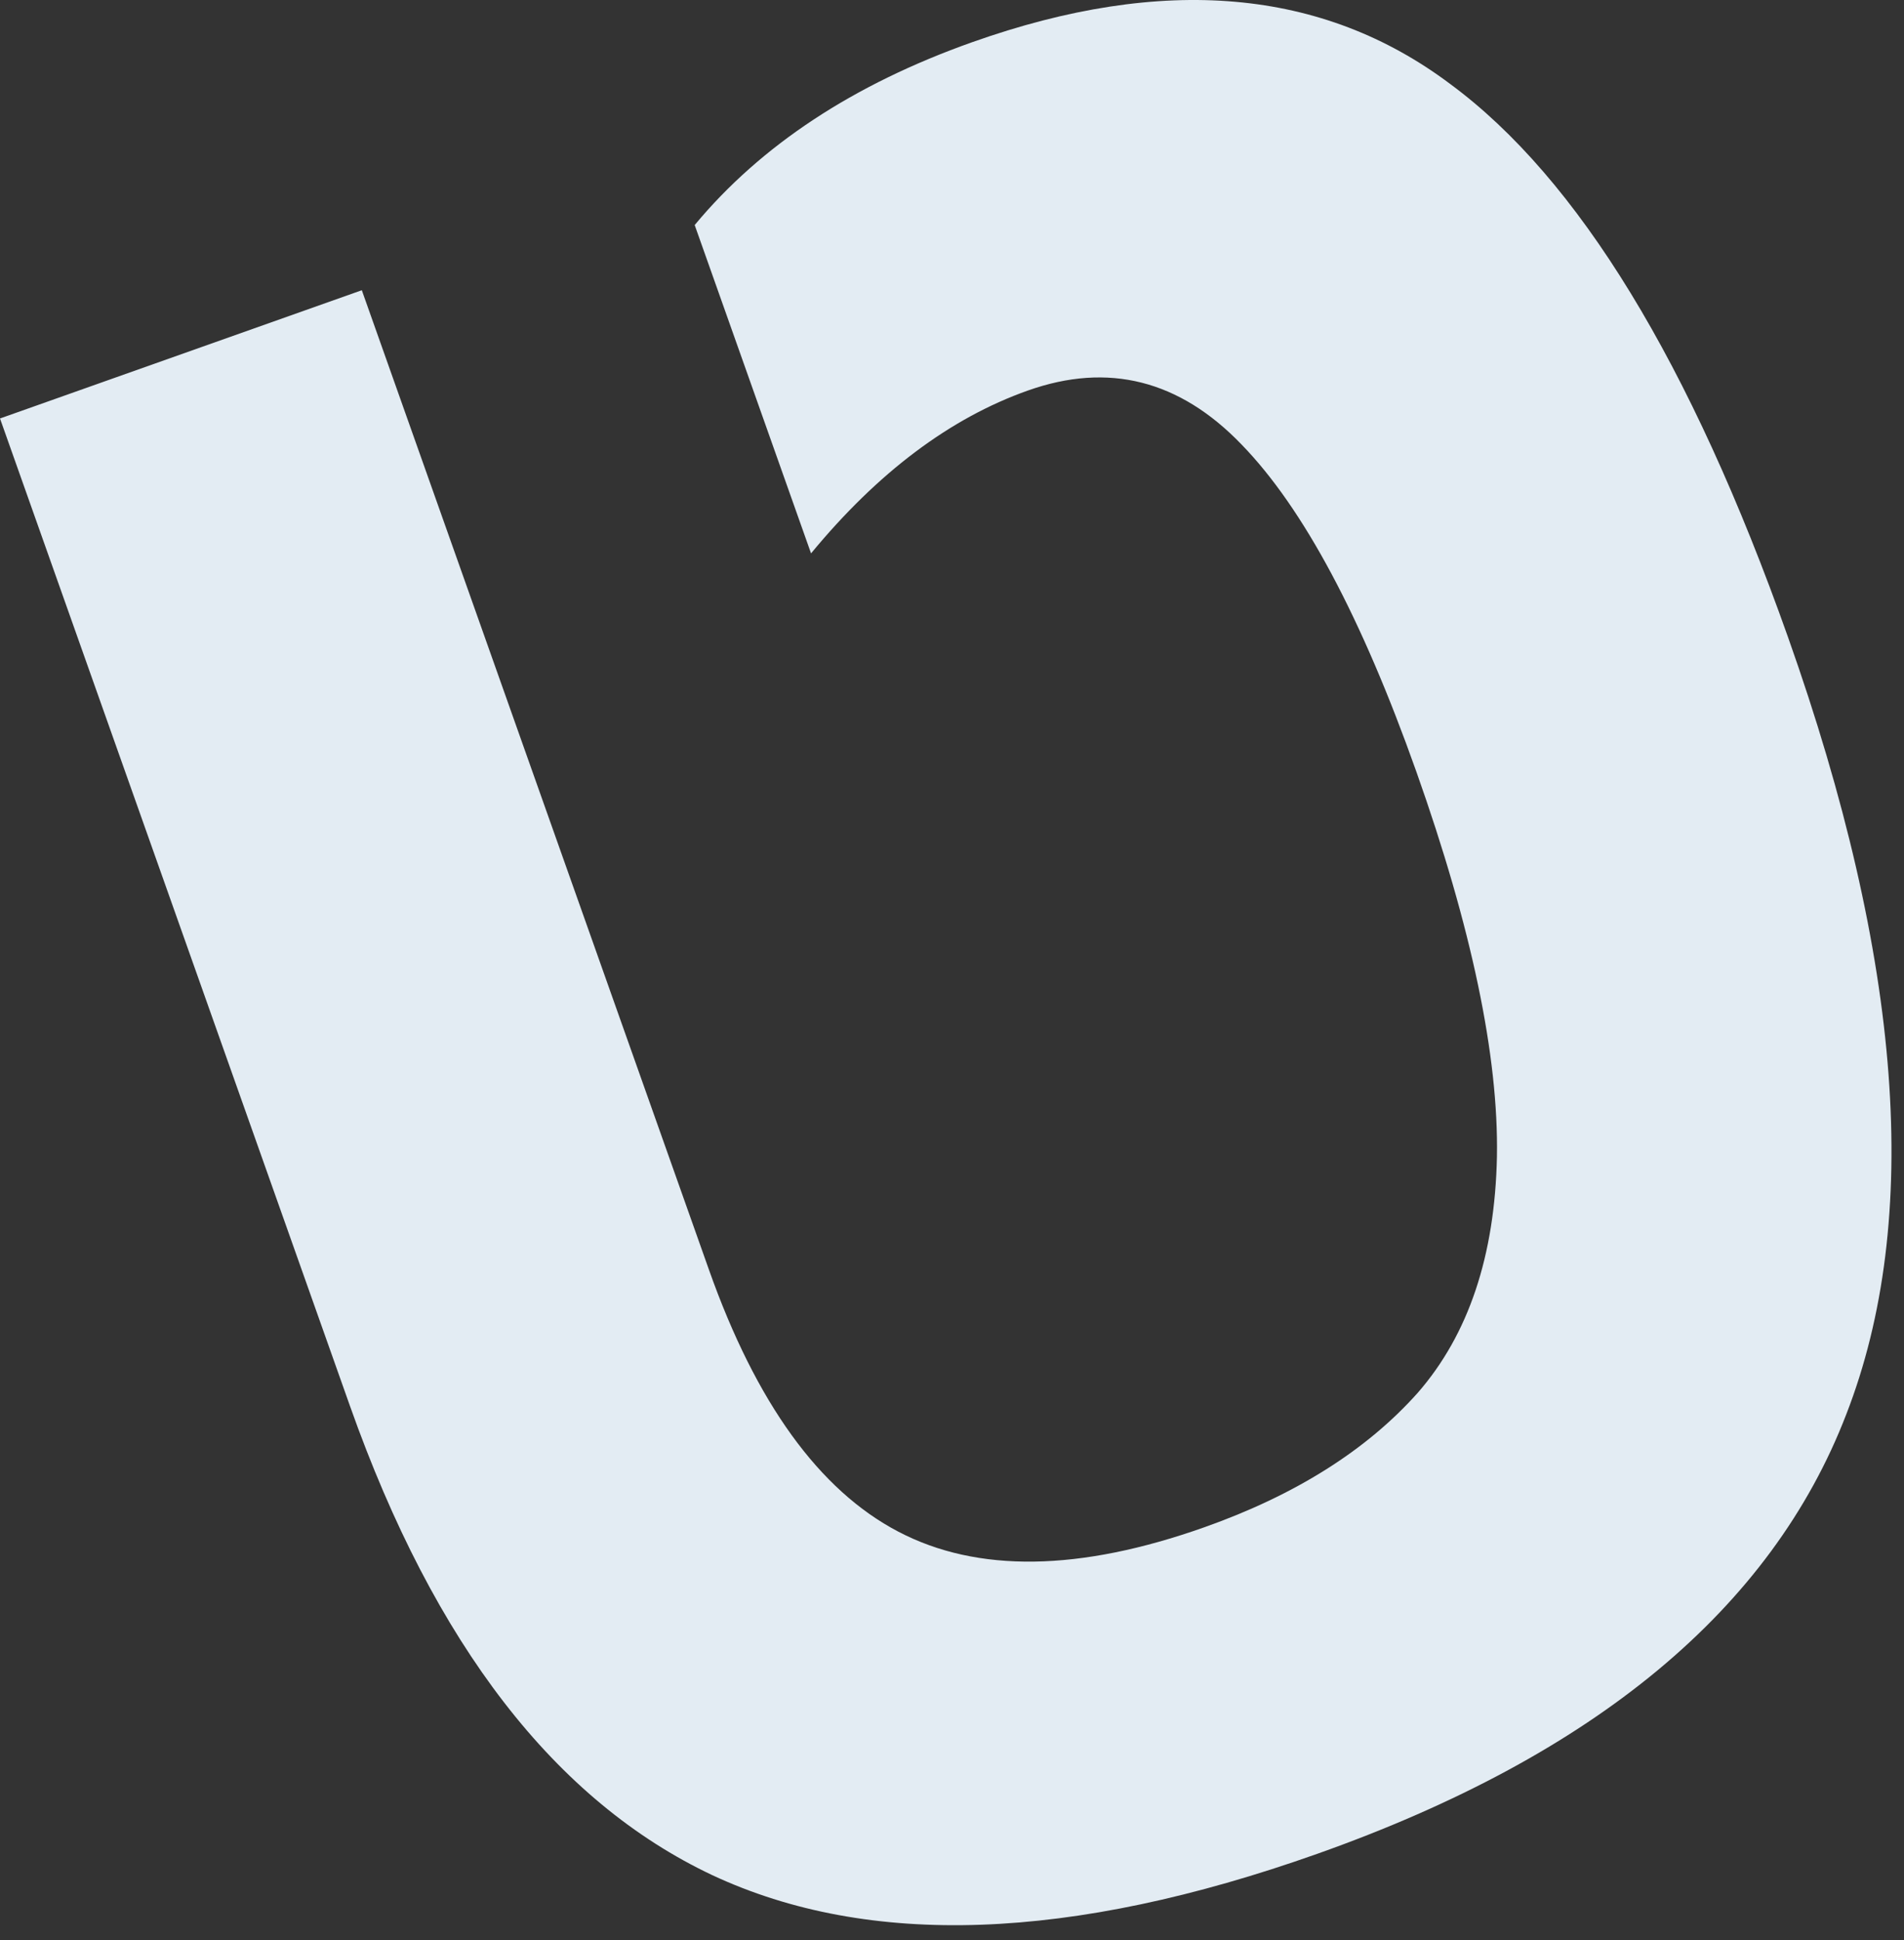 <?xml version="1.0" encoding="UTF-8"?> <svg xmlns="http://www.w3.org/2000/svg" width="106" height="108" viewBox="0 0 106 108" fill="none"><rect x="0" y="0" width="106" height="108" fill="#333333" stroke="none"/> <path d="M73.331 103.197C59.603 108.063 48.379 108.458 39.657 104.384C30.917 100.259 24.194 91.557 19.488 78.278L0 23.295L20.143 16.156L39.472 70.691C42.098 78.102 45.611 82.959 50.011 85.262C54.41 87.566 60.091 87.484 67.054 85.016C72.127 83.218 76.086 80.723 78.93 77.532C81.756 74.291 83.225 69.907 83.338 64.381C83.433 58.805 81.938 51.665 78.853 42.961C75.803 34.357 72.56 28.285 69.121 24.745C65.666 21.155 61.7 20.153 57.224 21.74C52.897 23.273 48.873 26.295 45.153 30.805L38.675 12.527C42.363 8.085 47.514 4.691 54.129 2.347C64.772 -1.426 73.641 -0.65 80.734 4.674C87.86 9.93 94.128 20.192 99.54 35.461C105.921 53.466 107.003 67.89 102.785 78.734C98.616 89.561 88.798 97.715 73.331 103.197Z" fill="#E3ECF3"></path> </svg> 